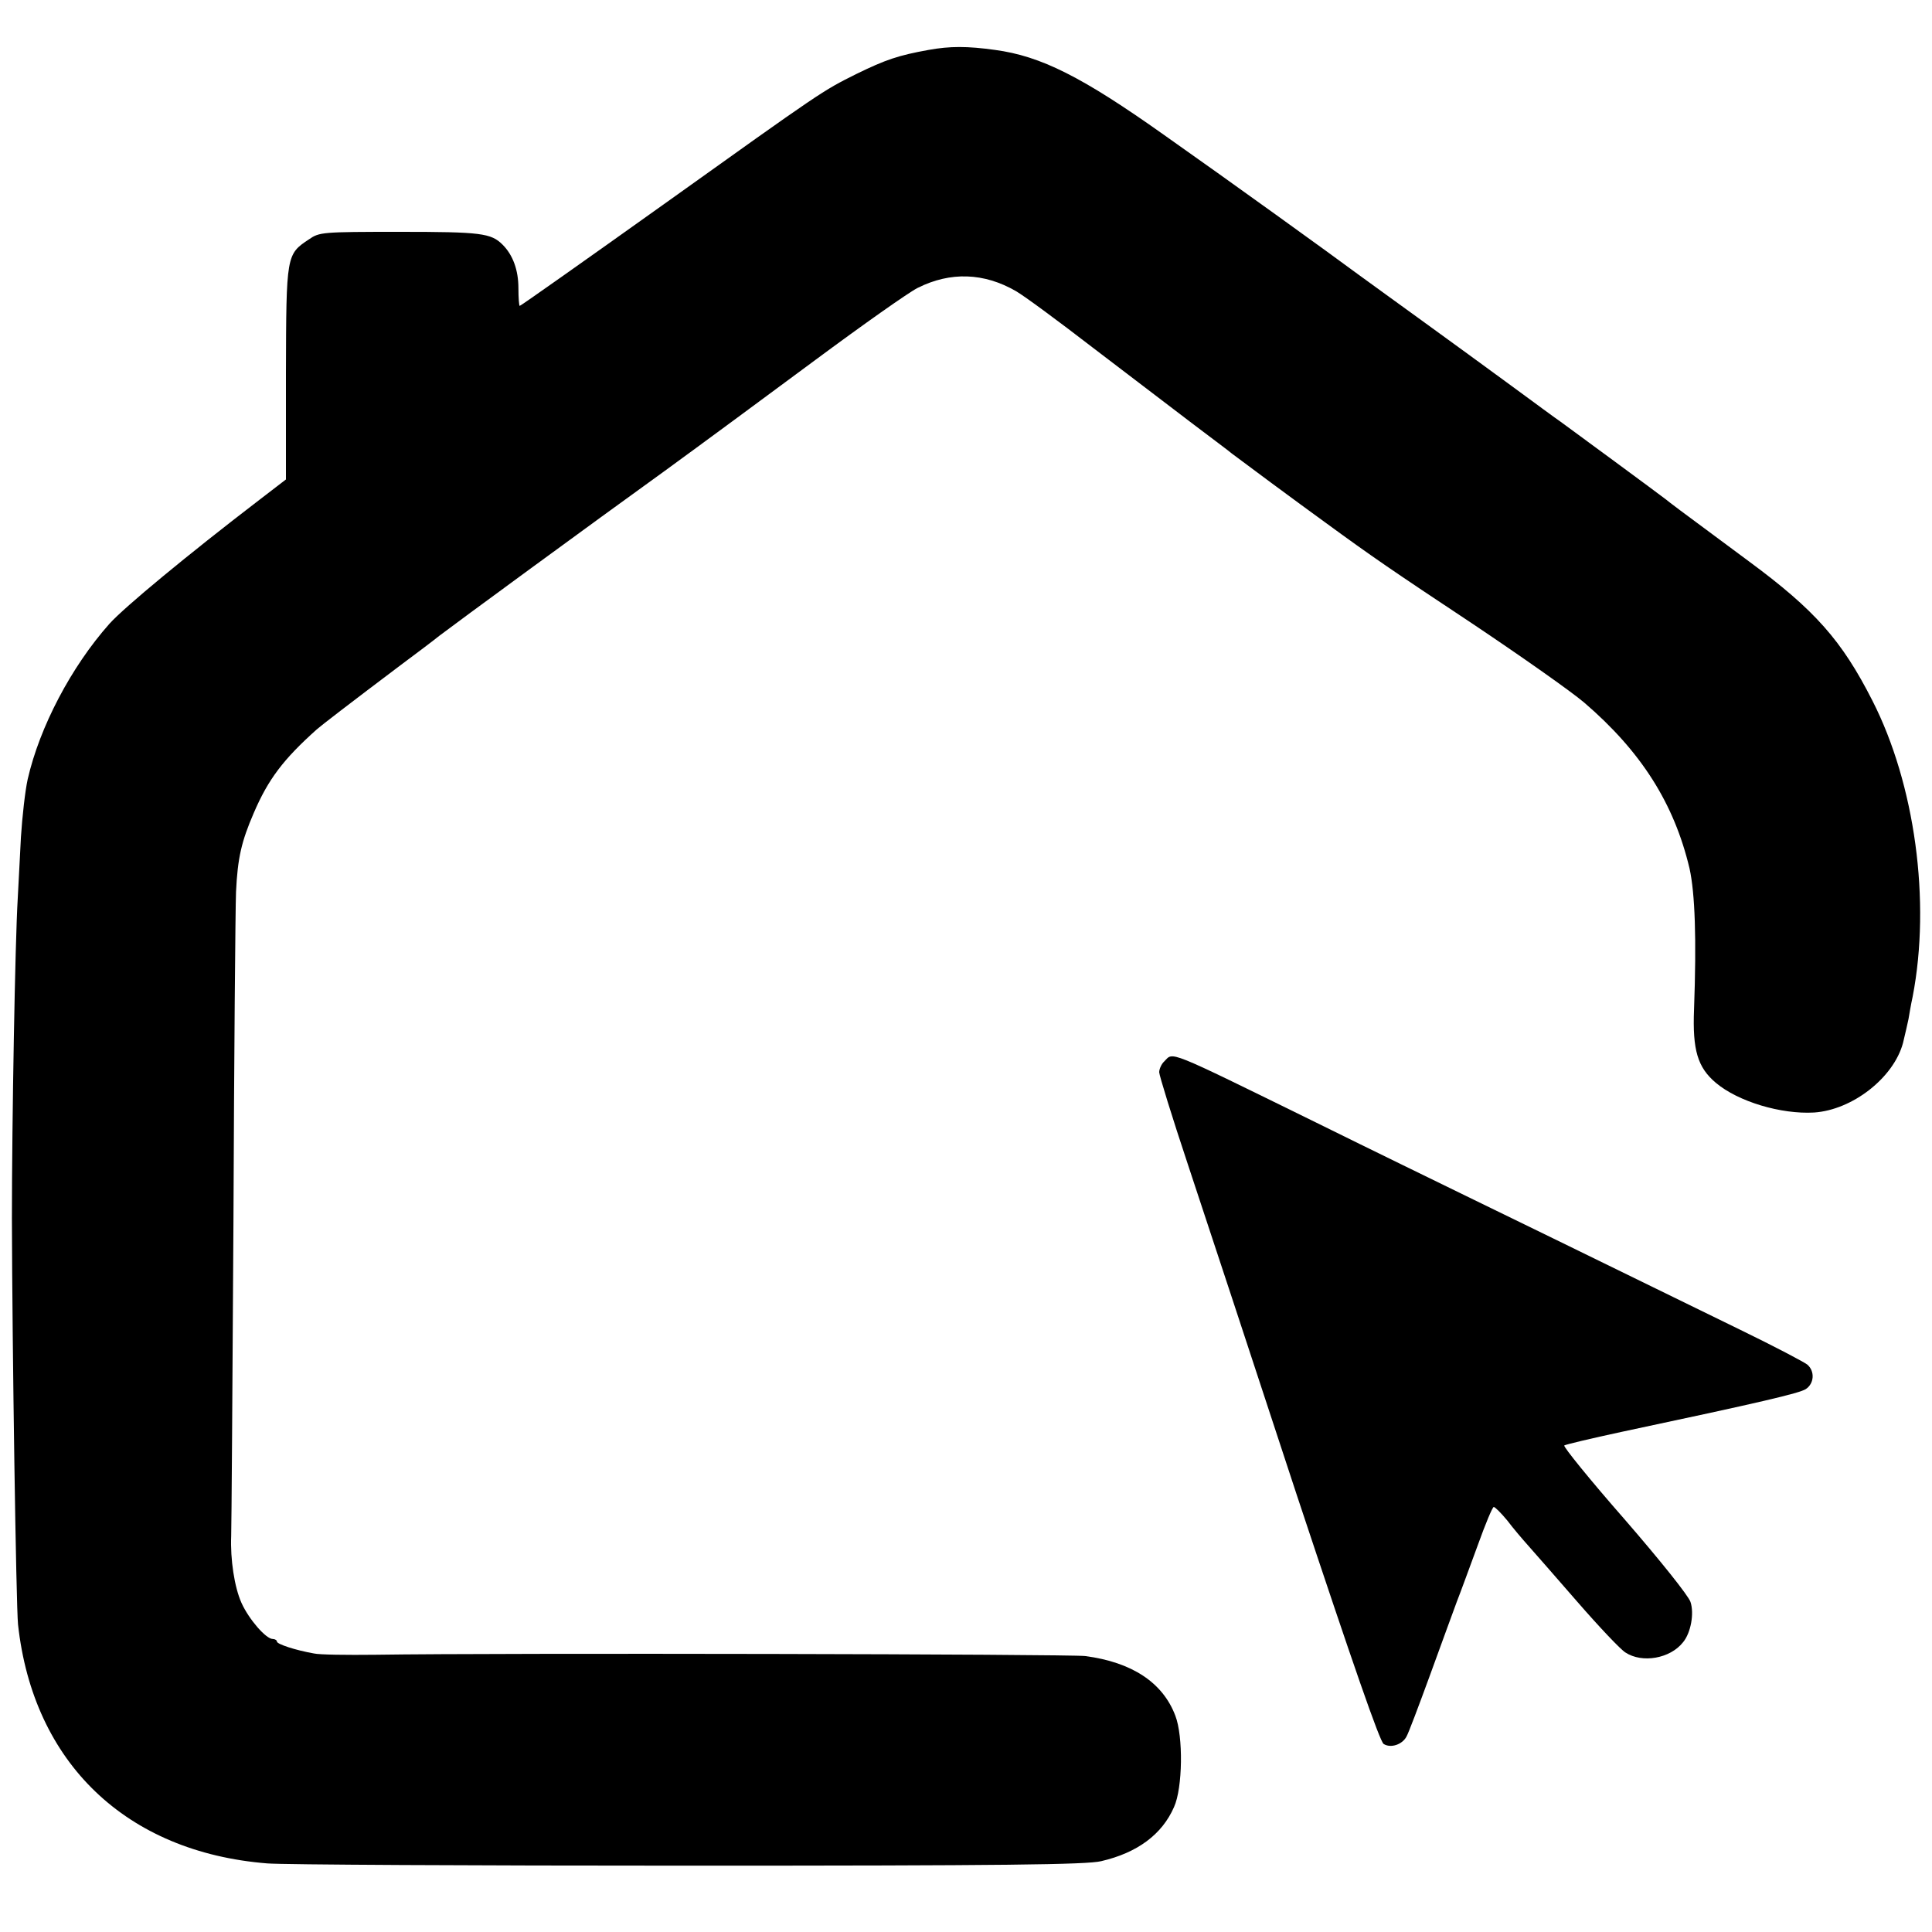 <?xml version="1.0" standalone="no"?>
<!DOCTYPE svg PUBLIC "-//W3C//DTD SVG 20010904//EN"
 "http://www.w3.org/TR/2001/REC-SVG-20010904/DTD/svg10.dtd">
<svg version="1.0" xmlns="http://www.w3.org/2000/svg"
 width="600pt" height="600pt" viewBox="0 0 600 600"
 preserveAspectRatio="xMidYMid meet">
<g transform="translate(0,600) scale(0.1,-0.1)"
fill="#000000" stroke="none">
<path d="M2884 5845 c-94 -17 -133 -30 -225 -75 -106 -53 -103 -51 -597 -404
-244 -174 -445 -316 -448 -316 -2 0 -4 25 -4 55 0 56 -17 103 -49 135 -36 36
-67 40 -320 40 -241 0 -249 -1 -281 -23 -71 -47 -71 -48 -72 -416 l0 -330 -82
-63 c-222 -170 -419 -333 -466 -385 -119 -134 -217 -321 -254 -483 -8 -36 -17
-117 -21 -180 -3 -63 -8 -150 -10 -192 -8 -132 -18 -689 -18 -993 1 -403 13
-1200 19 -1260 47 -430 336 -707 774 -742 47 -4 636 -7 1310 -7 975 0 1236 3
1280 14 112 26 189 83 226 168 27 59 29 220 4 284 -39 103 -135 166 -280 185
-49 6 -1808 10 -2205 4 -88 -1 -173 0 -190 4 -57 10 -115 29 -115 37 0 4 -6 8
-13 8 -21 0 -74 61 -97 112 -22 49 -35 135 -32 208 1 25 4 464 7 975 2 512 6
973 8 1025 5 106 17 157 55 245 45 105 92 167 196 260 11 10 103 81 261 200
50 37 104 78 120 91 47 36 478 352 700 512 110 80 320 235 467 344 147 109
290 210 318 224 102 51 206 47 305 -10 26 -15 133 -94 238 -175 106 -81 244
-186 307 -234 63 -48 120 -90 125 -95 10 -8 215 -160 290 -214 145 -106 209
-150 455 -313 151 -101 309 -212 350 -247 177 -152 279 -313 327 -515 17 -77
22 -217 14 -438 -5 -126 11 -180 68 -228 69 -58 202 -98 305 -92 119 8 247
108 276 216 7 30 15 63 17 74 2 11 7 43 13 70 57 296 7 660 -125 919 -95 187
-178 281 -384 433 -238 176 -245 182 -256 191 -15 12 -303 224 -328 242 -12 8
-80 58 -152 111 -71 52 -197 144 -280 204 -82 59 -172 125 -200 145 -78 58
-401 291 -600 431 -255 181 -383 245 -525 264 -86 12 -140 12 -206 0z"/>
<path d="M3616 2704 c-9 -8 -16 -24 -16 -34 0 -9 40 -139 89 -286 49 -148 202
-611 339 -1029 175 -527 257 -763 269 -771 22 -14 58 -2 71 23 6 10 38 95 72
188 34 94 72 197 84 230 13 33 42 113 66 178 23 64 45 117 49 117 4 0 23 -19
42 -42 18 -24 48 -59 65 -78 17 -19 86 -98 153 -175 67 -77 134 -148 149 -157
52 -34 139 -19 179 32 24 29 35 89 23 125 -6 19 -94 129 -205 257 -107 122
-191 226 -187 229 4 3 84 22 177 42 438 93 552 120 573 133 26 17 29 55 5 76
-10 8 -103 57 -208 108 -579 283 -694 339 -840 410 -88 43 -304 148 -480 235
-469 230 -440 218 -469 189z"/>
</g>
</svg>

